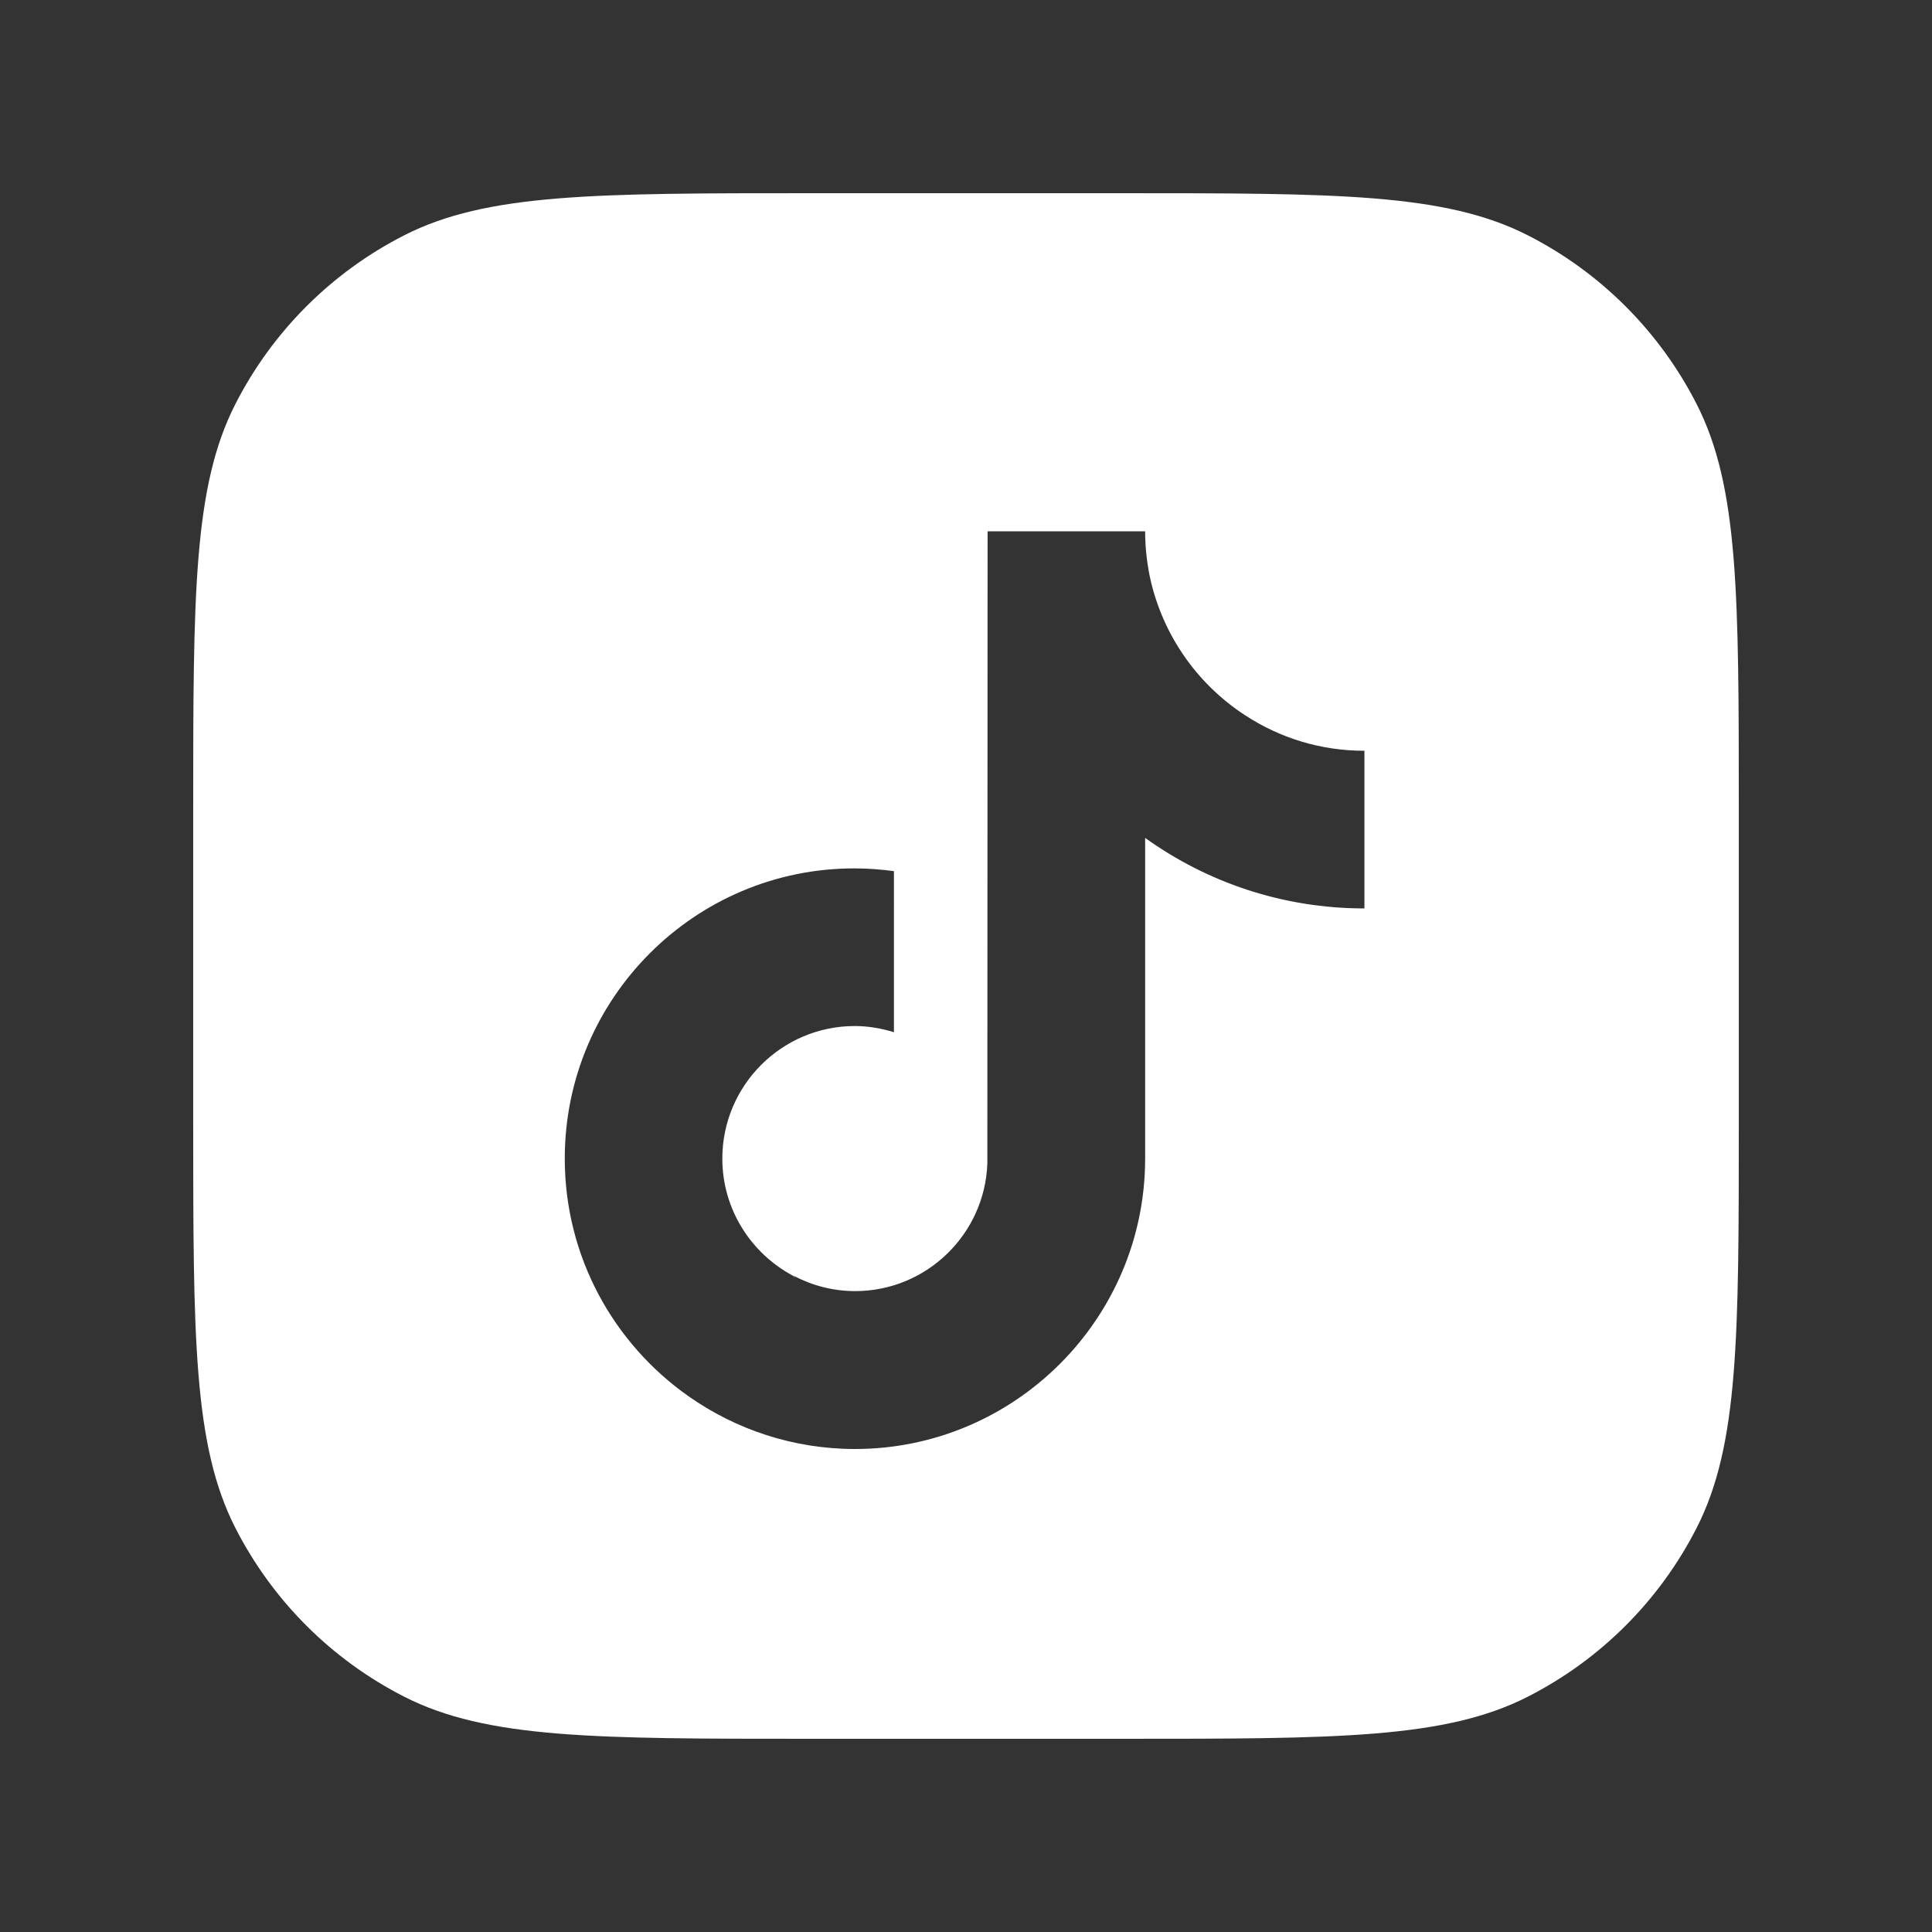<svg xmlns="http://www.w3.org/2000/svg" width="40" height="40" viewBox="0 0 40 40" fill="none">
<rect x="0" y="0" width="40" height="40" fill="#333333" stroke="none"/>
<path fill-rule="evenodd" clip-rule="evenodd" d="M4 16.8C4 12.32 4 10.079 4.872 8.368C5.639 6.863 6.863 5.639 8.368 4.872C10.079 4 12.32 4 16.8 4H23.2C27.68 4 29.921 4 31.632 4.872C33.137 5.639 34.361 6.863 35.128 8.368C36 10.079 36 12.32 36 16.8V23.2C36 27.68 36 29.921 35.128 31.632C34.361 33.137 33.137 34.361 31.632 35.128C29.921 36 27.68 36 23.2 36H16.8C12.32 36 10.079 36 8.368 35.128C6.863 34.361 5.639 33.137 4.872 31.632C4 29.921 4 27.68 4 23.2V16.8ZM23.784 11.829C23.735 11.56 23.709 11.282 23.709 11H20.447L20.442 24.089C20.39 25.553 19.182 26.731 17.705 26.731C17.247 26.731 16.815 26.616 16.431 26.413C16.445 26.432 16.456 26.451 16.466 26.471L16.452 26.451C16.444 26.44 16.435 26.429 16.427 26.418C15.554 25.955 14.955 25.042 14.955 23.987C14.955 22.474 16.185 21.243 17.697 21.243C17.979 21.243 18.252 21.292 18.508 21.371V18.813L18.498 18.813L18.508 18.808V18.036C18.243 18.001 17.974 17.979 17.697 17.979C14.386 17.974 11.693 20.67 11.693 23.987C11.693 26.021 12.707 27.821 14.258 28.91C15.232 29.594 16.423 30 17.701 30C21.011 30 23.709 27.3 23.709 23.987V20.668V17.348C24.987 18.266 26.556 18.808 28.249 18.808V16.272L28.249 15.544C27.336 15.544 26.49 15.275 25.776 14.807C24.753 14.141 24.017 13.073 23.784 11.829Z" fill="white"/>
</svg>